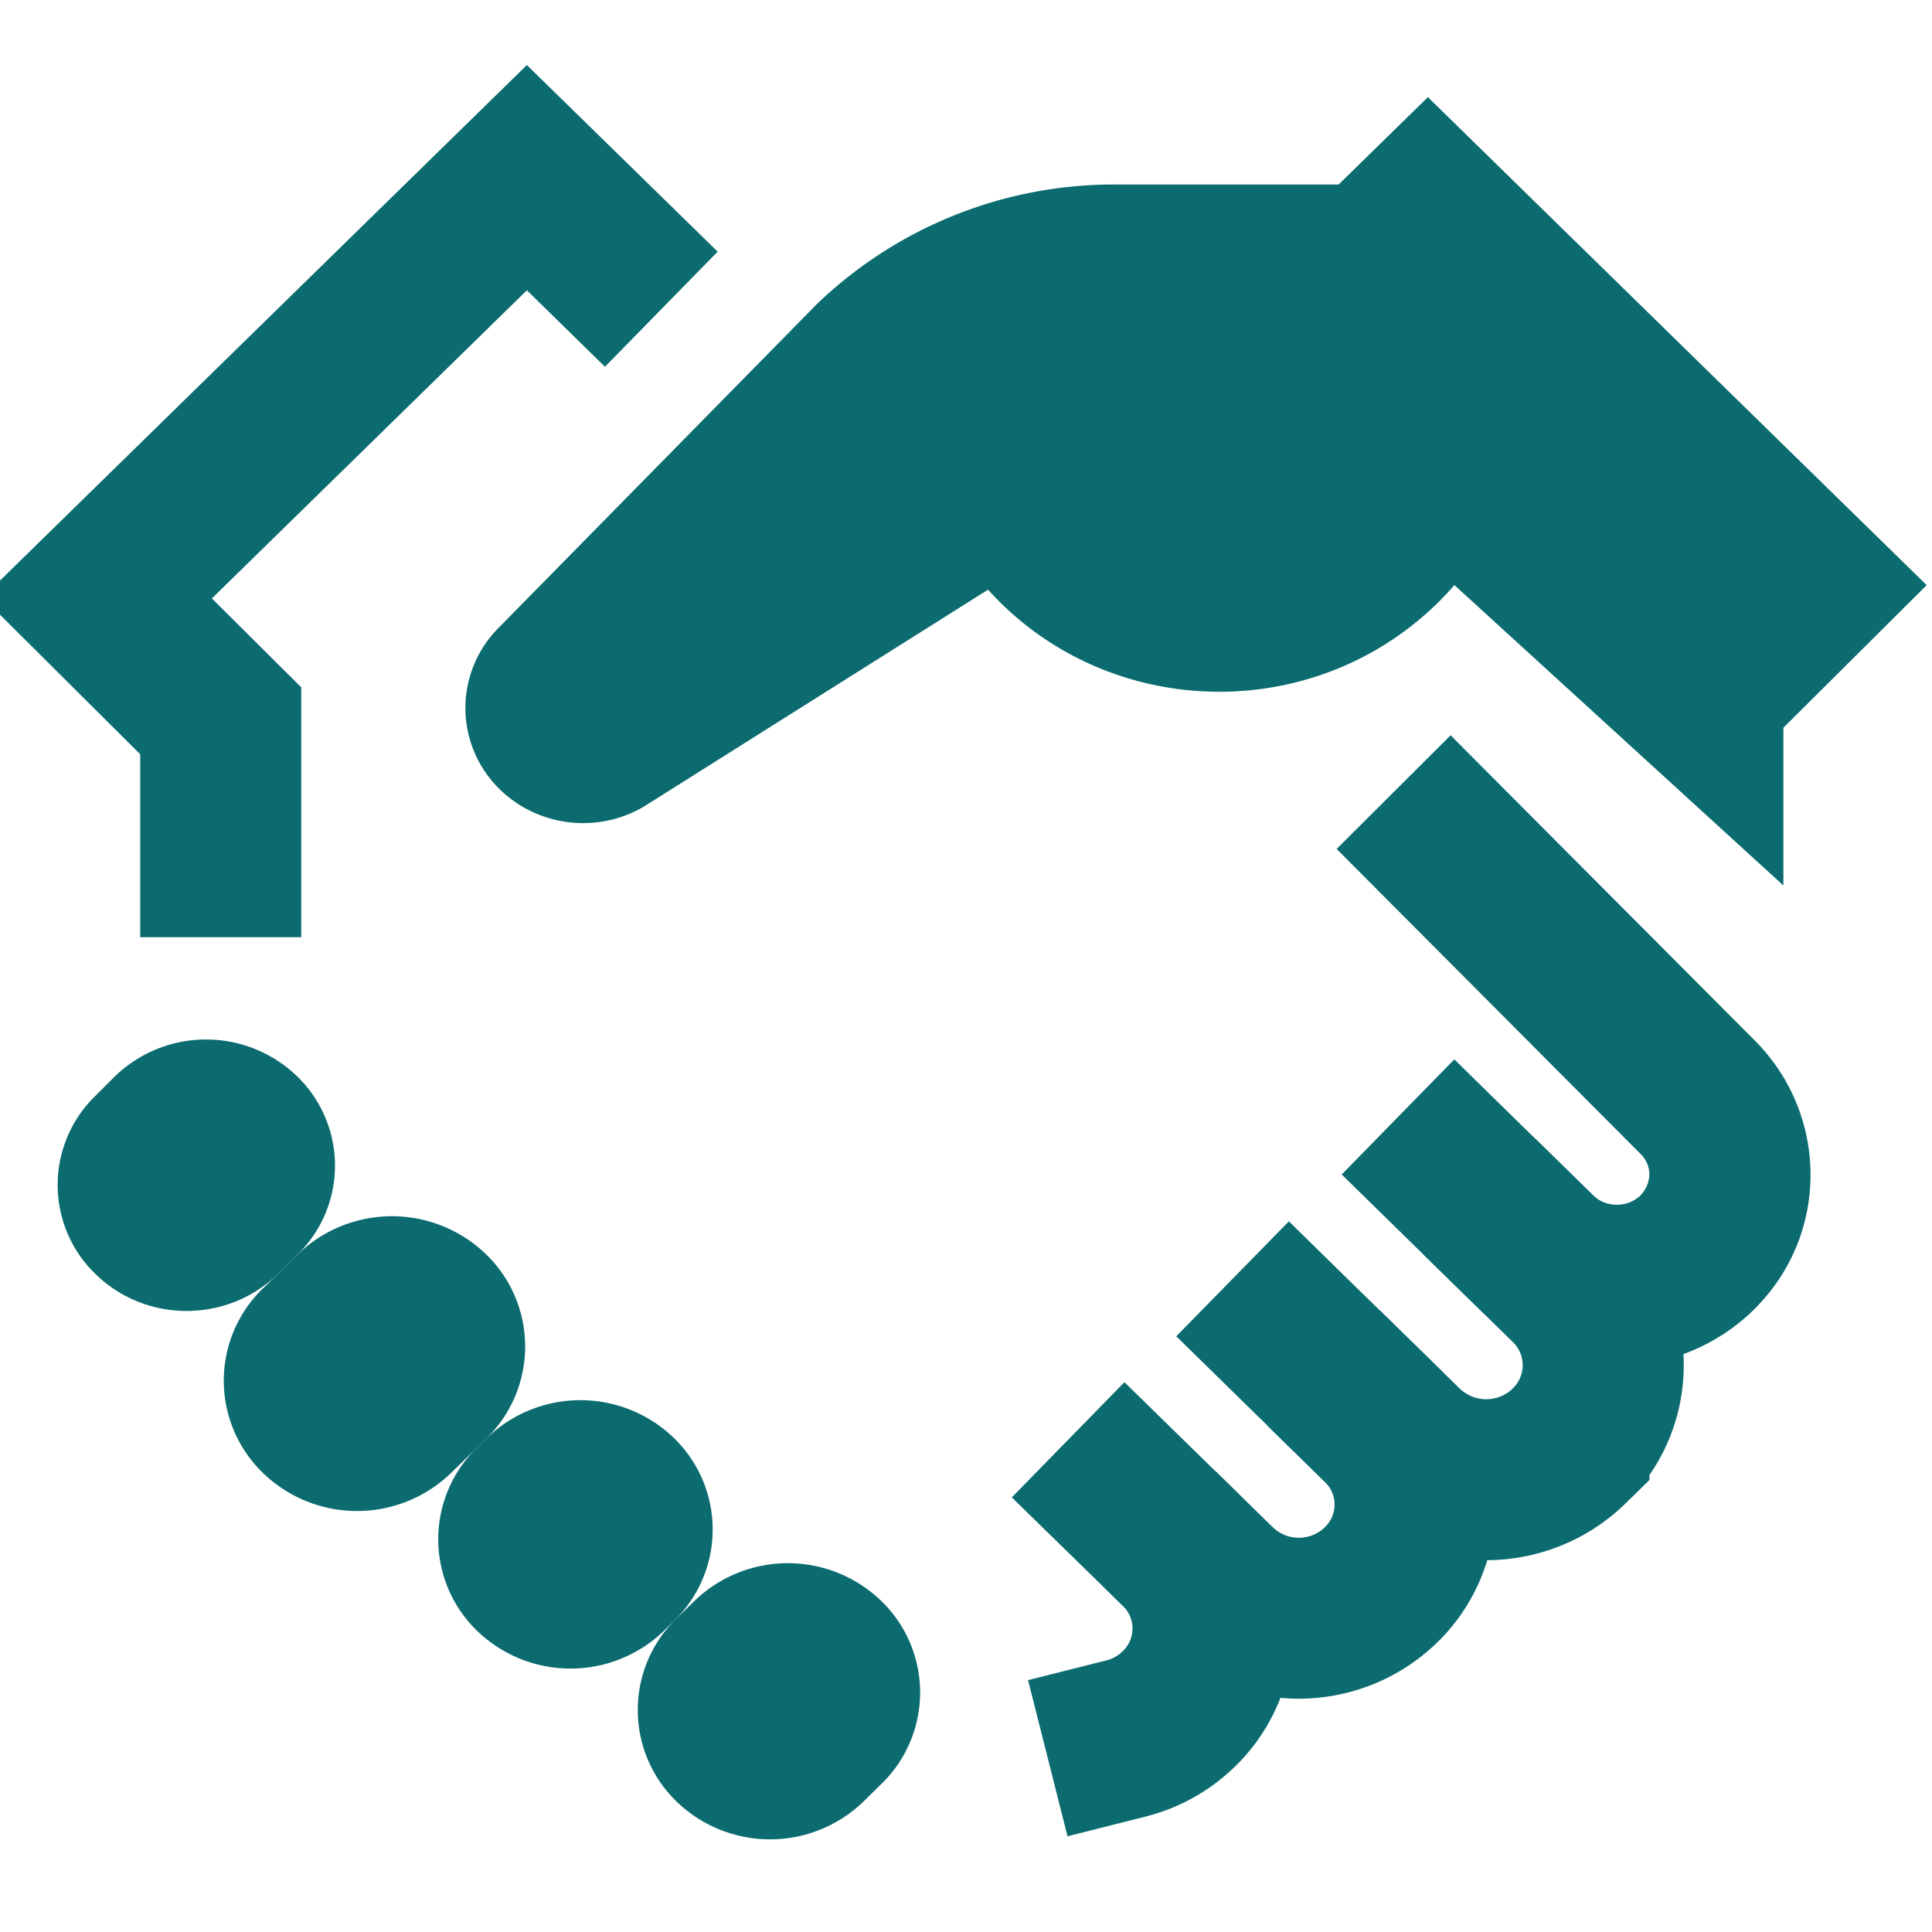 <svg xmlns="http://www.w3.org/2000/svg" width="24" height="24" viewBox="0 0 24 24">
    <g fill="#0B6B6F" fill-rule="evenodd">
        <path fill-rule="nonzero" d="M18.393 16.279l-.715-.7 1.398-1.43.715.7c.16.156.428.156.589-.001.146-.158.142-.37.004-.509l-3.78-3.793 1.416-1.412.706.709 3.075 3.085c.895.9.921 2.334.068 3.255-.052.056-.052.056-.09.094a2.427 2.427 0 0 1-3.386.002zM12.57 18.6l1.398-1.43 1.376 1.346a2.39 2.39 0 0 1 0 3.426 2.444 2.444 0 0 1-1.113.624l-.97.245-.49-1.94.97-.244a.445.445 0 0 0 .205-.114.39.39 0 0 0 0-.567L12.568 18.6z"/>
        <path fill-rule="nonzero" d="M18.791 17.25a.918.918 0 0 1 0 0zm0-.001a.4.4 0 0 0 0-.58l-2.124-2.079 1.399-1.43.714.7 1.409 1.379c.856.836.956 2.139.301 3.084v.062l-.3.294a2.476 2.476 0 0 1-3.454.001l-2.124-2.08 1.399-1.428.714.7 1.409 1.378a.476.476 0 0 0 .643.013l.014-.014z"/>
        <path fill-rule="nonzero" d="M16.456 18.407l-.715-.7 1.399-1.43.714.7a2.39 2.39 0 0 1 0 3.426 2.466 2.466 0 0 1-3.44 0l-.714-.7 1.398-1.429.715.7a.466.466 0 0 0 .643 0 .39.39 0 0 0 0-.567z"/>
        <path d="M3.265 16.007l.434-.425a1.682 1.682 0 0 1 2.34 0 1.595 1.595 0 0 1 0 2.29l-.434.424a1.68 1.68 0 0 1-2.34 0 1.594 1.594 0 0 1 0-2.29zM8.404 20.105l.221-.216a1.67 1.67 0 0 1 2.324 0 1.582 1.582 0 0 1 0 2.272l-.222.218a1.67 1.67 0 0 1-2.323 0 1.583 1.583 0 0 1 0-2.274z"/>
        <path d="M3.692 15.588l-.244.24c-.625.61-1.637.61-2.262-.002l-.055-.055a1.54 1.54 0 0 1 .038-2.142l.245-.245a1.628 1.628 0 0 1 2.251-.038 1.543 1.543 0 0 1 .027 2.242zM22.154 11V9.04l1.78-1.771-6.196-6.062-1.109 1.085h-2.783a5.324 5.324 0 0 0-3.7 1.487L6.191 7.802a1.409 1.409 0 0 0 .038 2.023c.496.467 1.26.533 1.831.156l4.214-2.656c1.398 1.551 3.816 1.7 5.402.333.14-.12.27-.25.391-.39"/>
        <path fill-rule="nonzero" d="M2.632 7.434l1.11 1.104v3.104h-2V9.37L-.215 7.422 6.545.808l2.37 2.318-1.4 1.43-.97-.95z"/>
        <path d="M5.925 17.984l.123-.12a1.67 1.67 0 0 1 2.324 0 1.582 1.582 0 0 1 0 2.272l-.123.121a1.67 1.67 0 0 1-2.324 0 1.583 1.583 0 0 1 0-2.273z"/>
    </g>
</svg>

